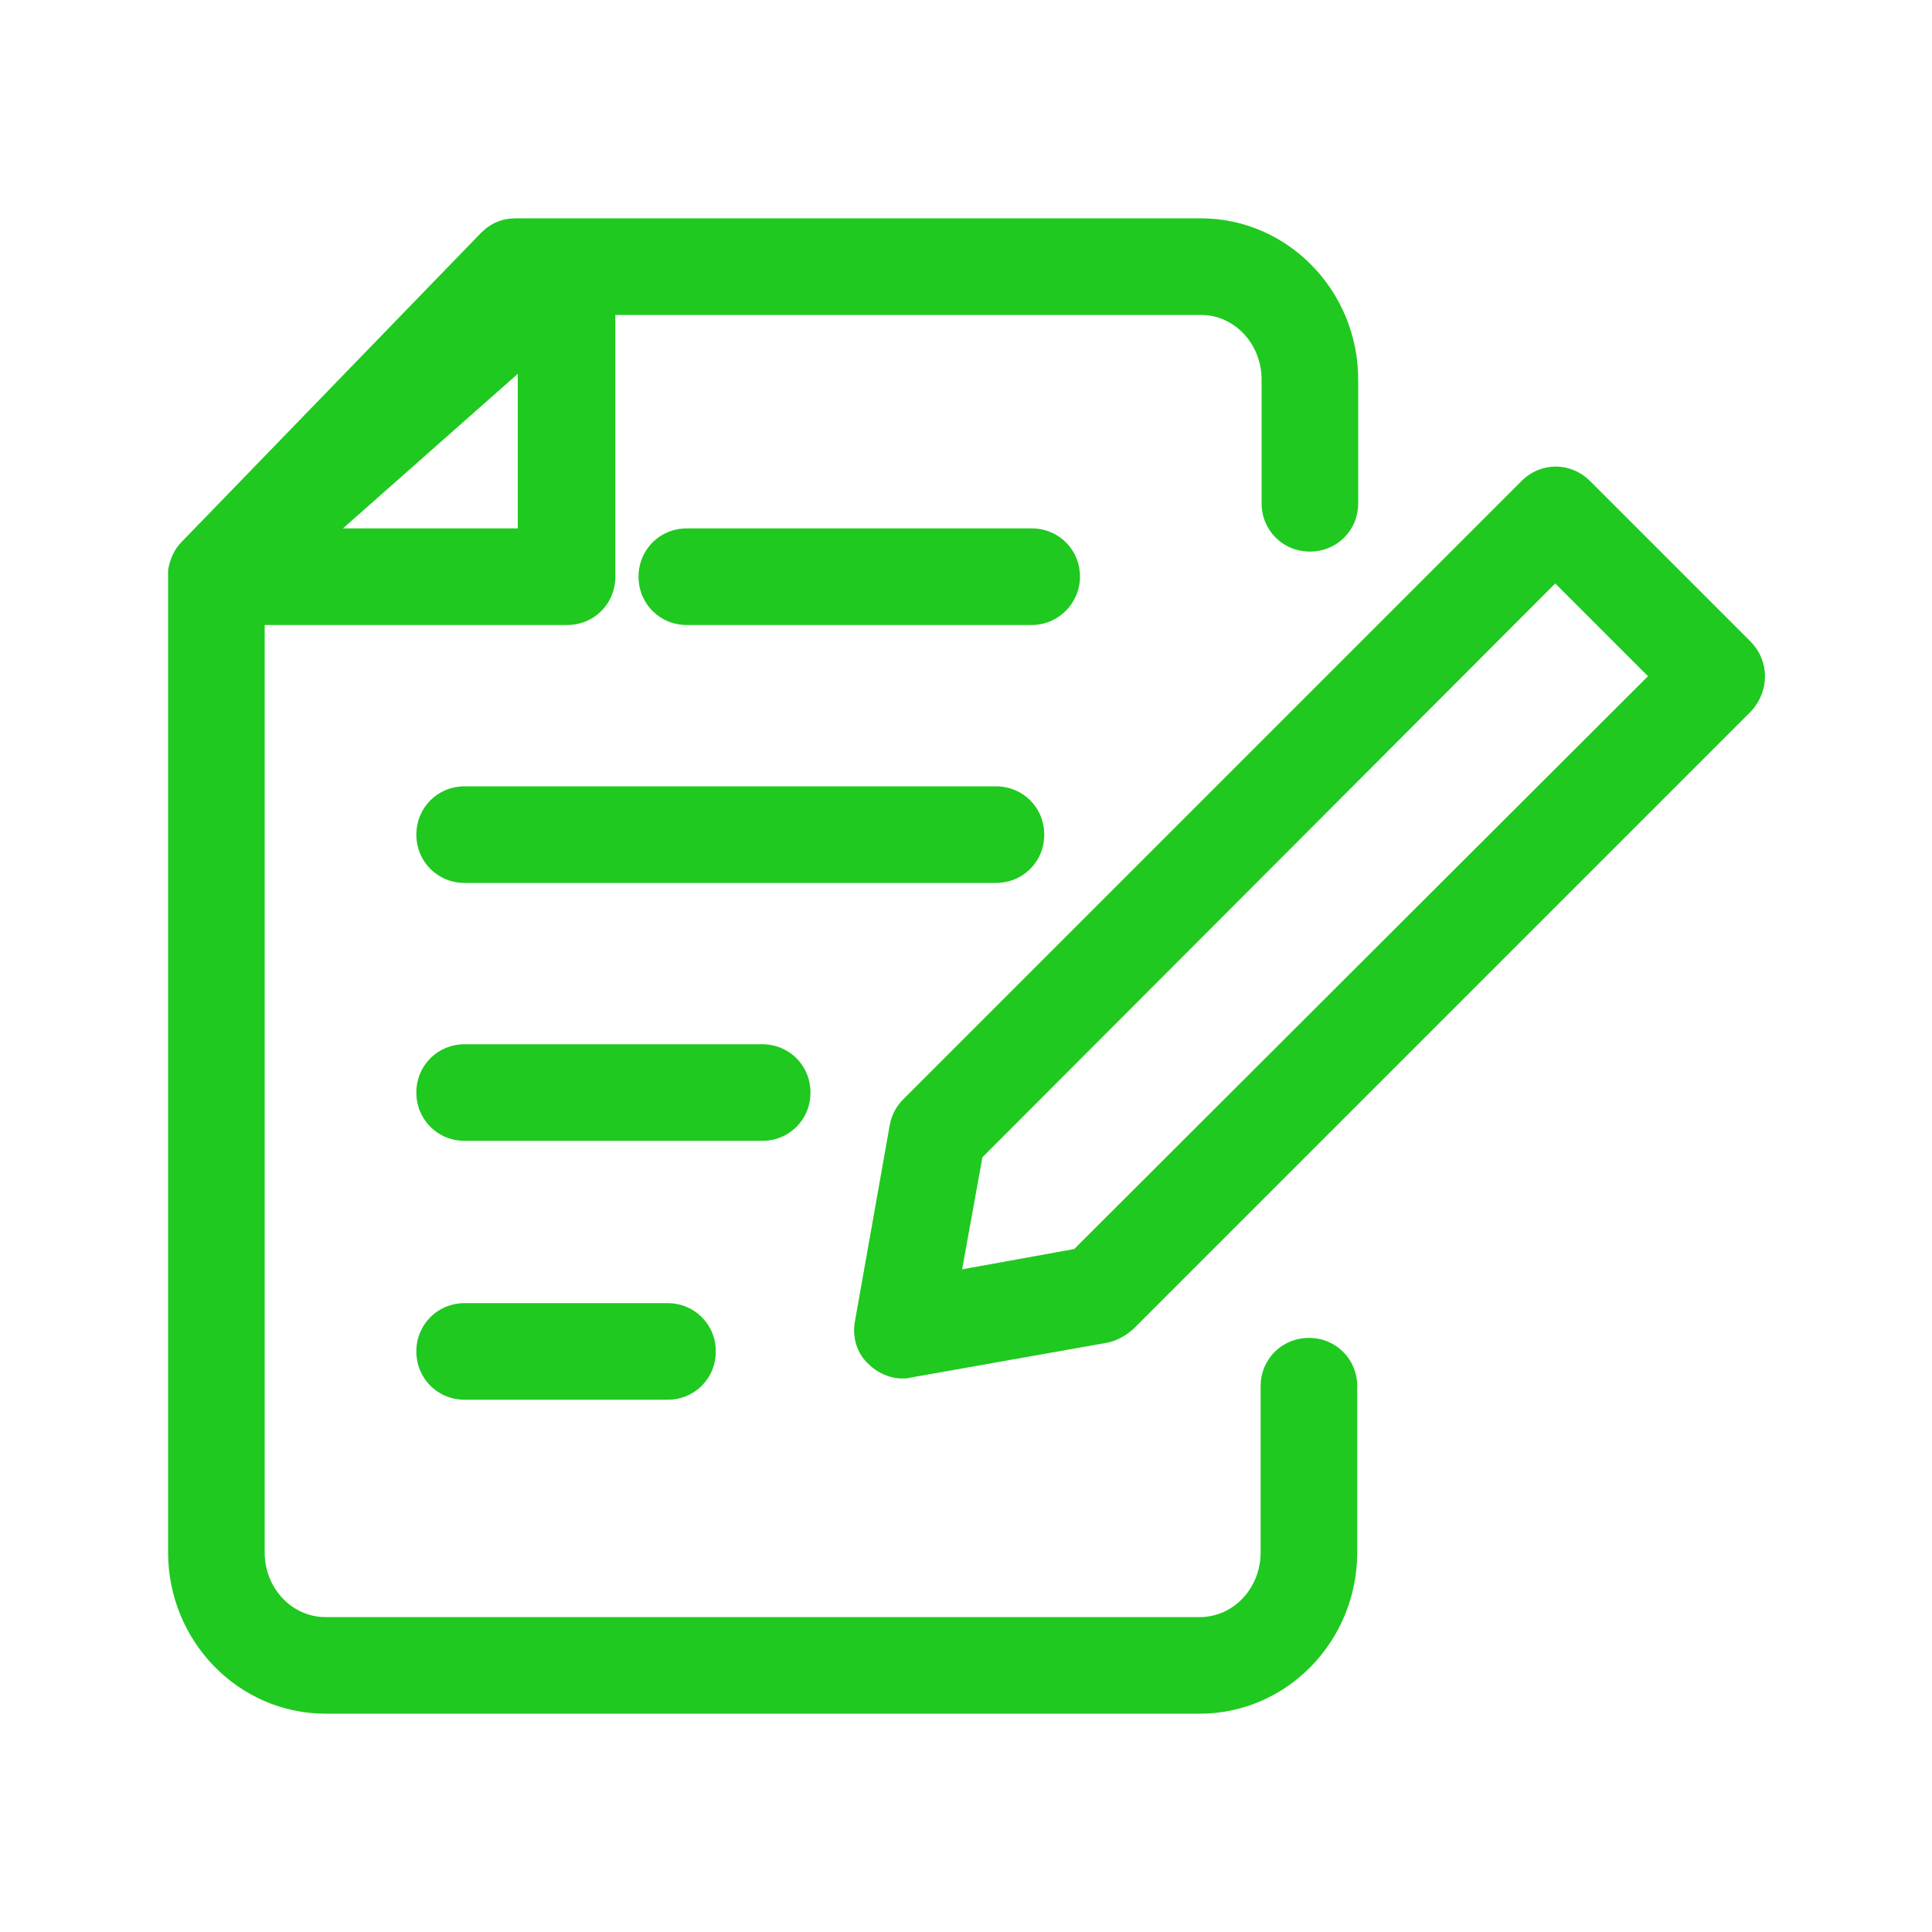 <?xml version="1.0" encoding="UTF-8"?>
<!-- Generator: Adobe Illustrator 27.1.0, SVG Export Plug-In . SVG Version: 6.00 Build 0)  -->
<svg xmlns="http://www.w3.org/2000/svg" xmlns:xlink="http://www.w3.org/1999/xlink" version="1.1" id="Layer_1" x="0px" y="0px" viewBox="0 0 200 200" style="enable-background:new 0 0 200 200;" xml:space="preserve">
<style type="text/css">
	.st0{fill:#1FC91F;}
	.st1{fill:#1FC91F;stroke:#1FC91F;stroke-width:3;stroke-miterlimit:10;}
</style>
<g>
	<path class="st0" d="M135.5,138.5c-2.8,0-5,2.2-5,5v17.2c0,3.7-2.8,6.7-6.3,6.7H33.7c-3.5,0-6.3-3-6.3-6.7v-96h31.3   c2.8,0,5-2.2,5-5V32.6h60.6c3.5,0,6.3,3,6.3,6.7v12.8c0,2.8,2.2,5,5,5s5-2.2,5-5V39.3c0-9.2-7.3-16.7-16.3-16.7H58.6c0,0,0,0,0,0   h-5.2c-1.4,0-2.6,0.5-3.6,1.5l-31,32c-0.8,0.8-1.2,1.8-1.4,2.9c0,0.1,0,0.3,0,0.4c0,0.1,0,0.1,0,0.2v101.1   c0,9.2,7.3,16.7,16.3,16.7h90.5c9,0,16.3-7.5,16.3-16.7v-17.2C140.5,140.7,138.3,138.5,135.5,138.5z M53.6,54.7H35.5l18.1-16V54.7z   "></path>
	<path class="st0" d="M181.2,66.4l-16.6-16.6c-2-2-5.1-2-7.1,0l-64,64c-0.7,0.7-1.2,1.6-1.4,2.7l-3.6,20.3c-0.3,1.6,0.2,3.3,1.4,4.4   c0.9,0.9,2.2,1.5,3.5,1.5c0.3,0,0.6,0,0.9-0.1l20.3-3.6c1-0.2,1.9-0.7,2.7-1.4l64-64C183.2,71.5,183.2,68.4,181.2,66.4z    M111.2,129.3l-11.6,2.1l2.1-11.6L161,60.4l9.6,9.6L111.2,129.3z"></path>
	<path class="st0" d="M111.8,59.7c0-2.8-2.2-5-5-5H71.1c-2.8,0-5,2.2-5,5s2.2,5,5,5h35.7C109.6,64.7,111.8,62.4,111.8,59.7z"></path>
	<path class="st0" d="M108.1,86.4c0-2.8-2.2-5-5-5h-55c-2.8,0-5,2.2-5,5s2.2,5,5,5h55C105.9,91.4,108.1,89.2,108.1,86.4z"></path>
	<path class="st0" d="M83.9,113.1c0-2.8-2.2-5-5-5H48.1c-2.8,0-5,2.2-5,5s2.2,5,5,5h30.8C81.7,118.1,83.9,115.9,83.9,113.1z"></path>
	<path class="st0" d="M48.1,134.9c-2.8,0-5,2.2-5,5s2.2,5,5,5h21c2.8,0,5-2.2,5-5s-2.2-5-5-5H48.1z"></path>
</g>
</svg>
